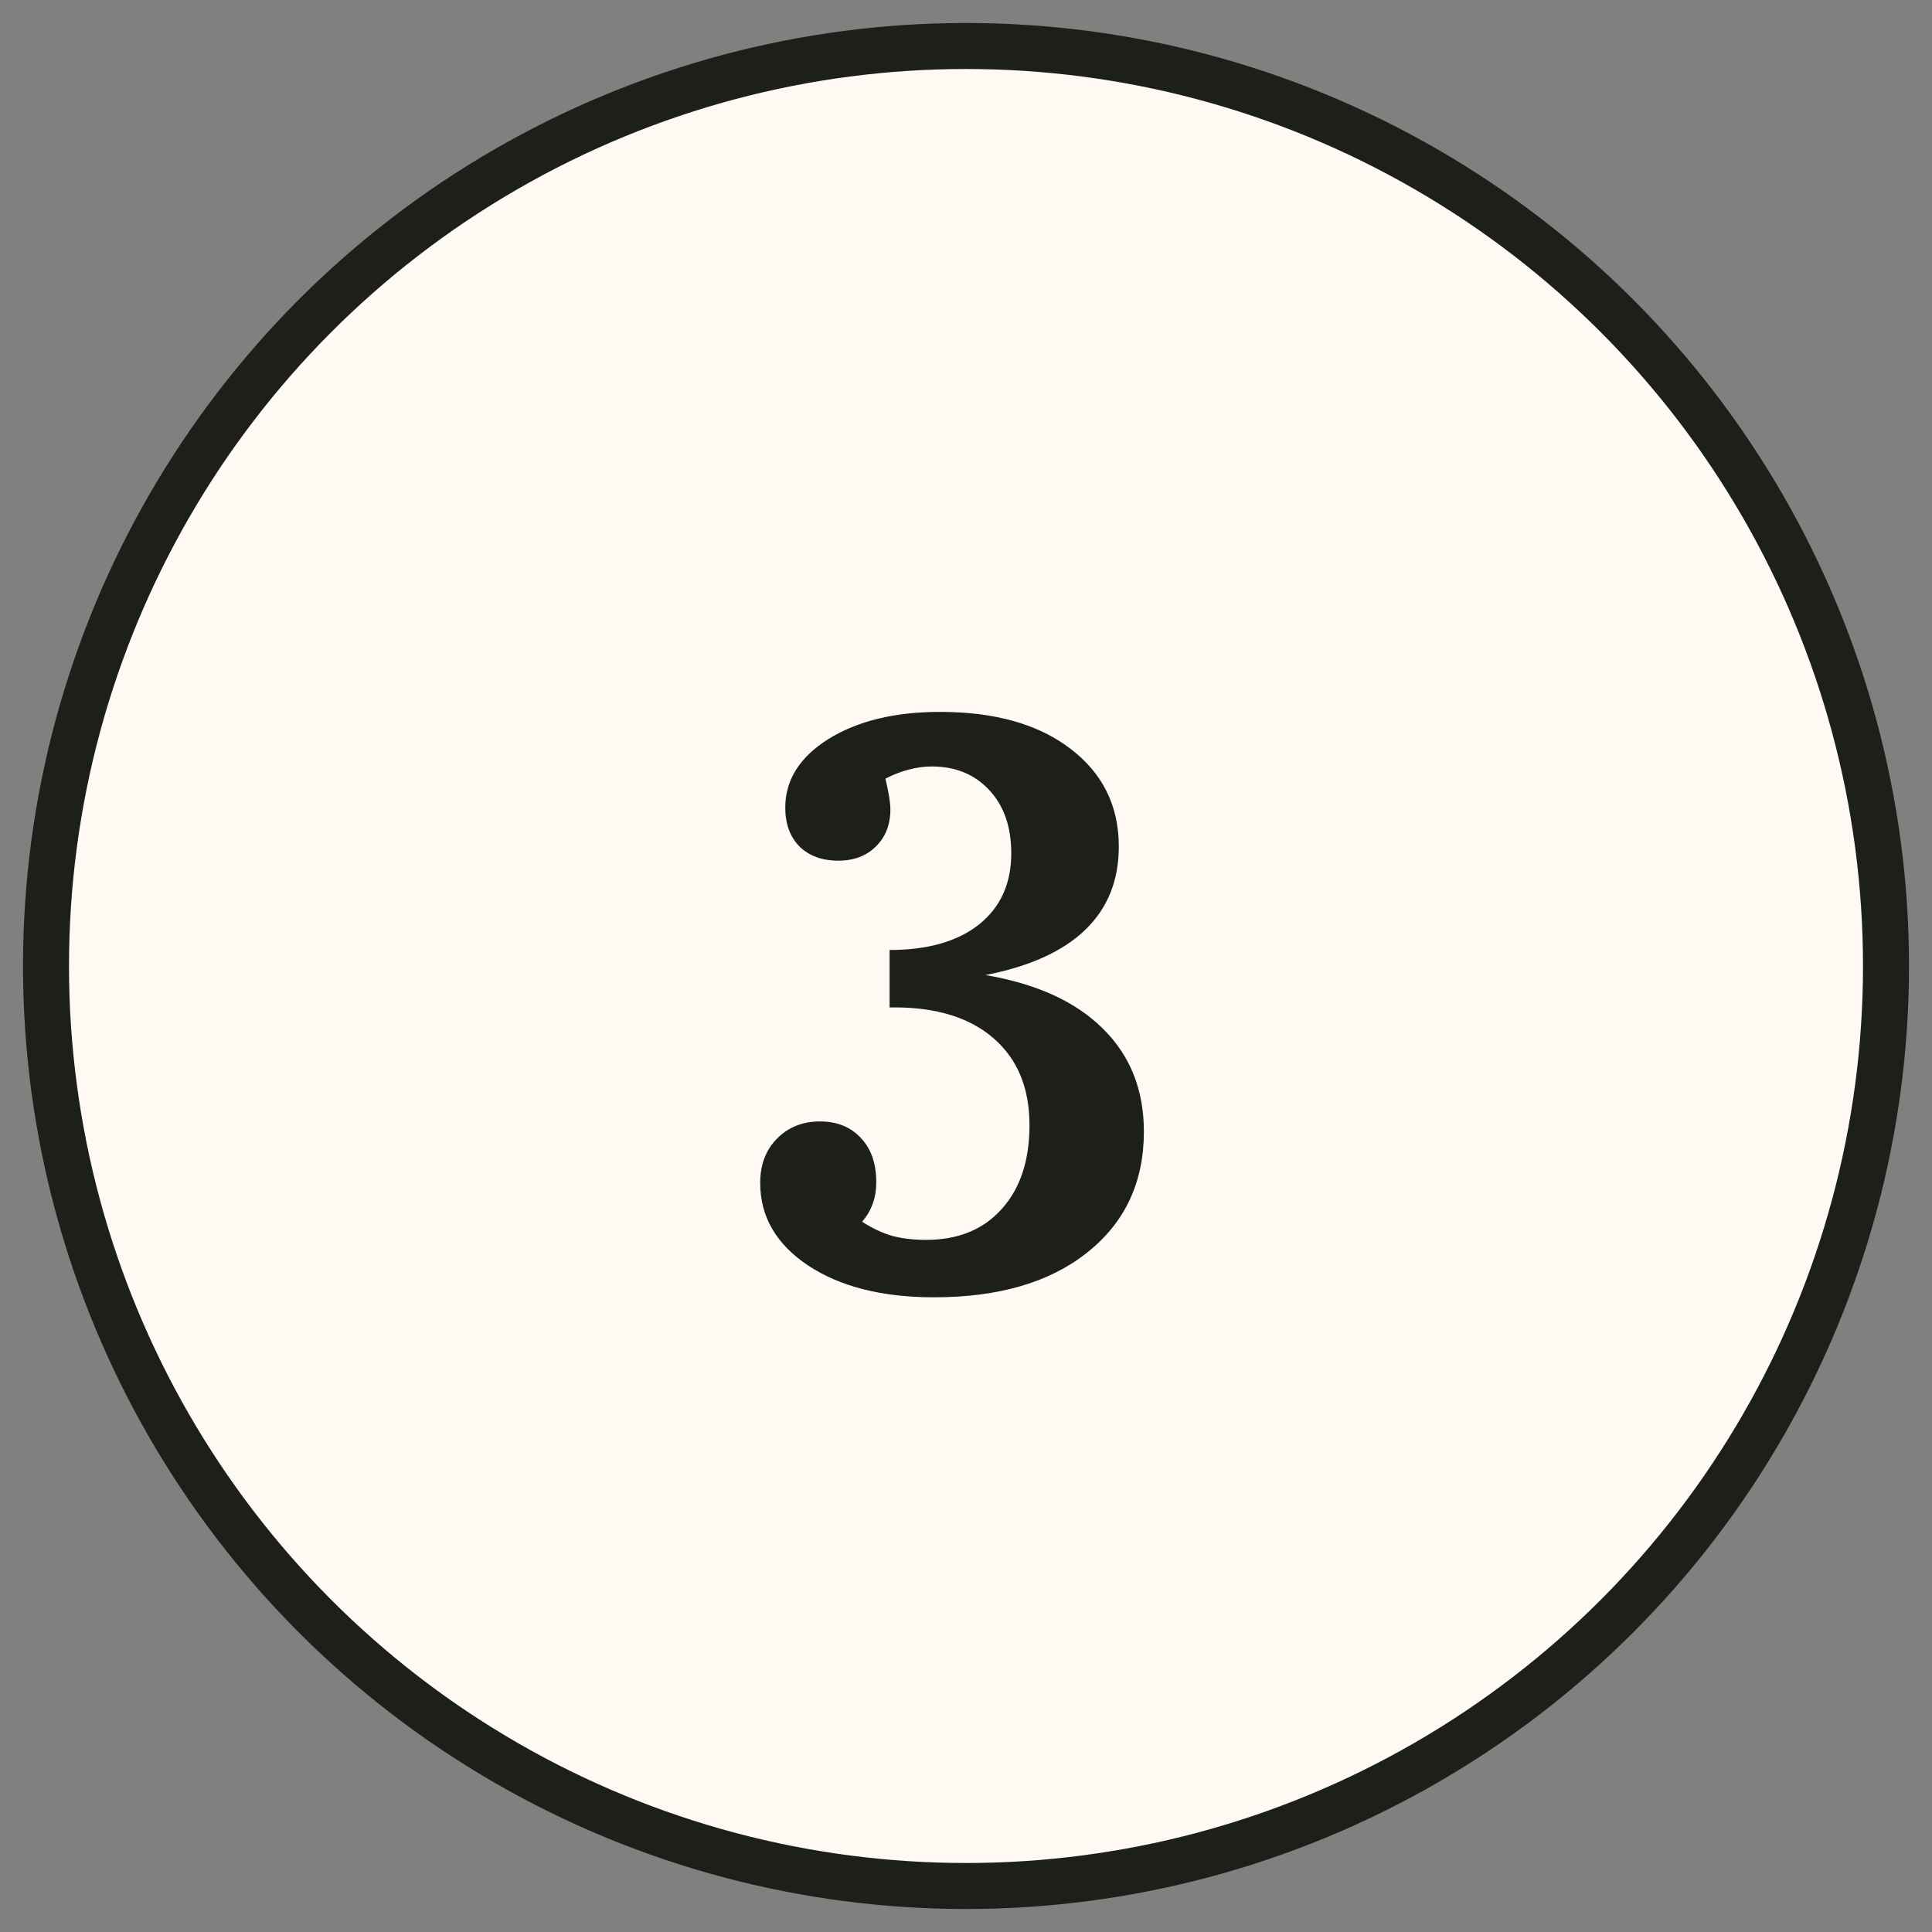 <svg xmlns="http://www.w3.org/2000/svg" width="42" height="42" viewBox="0 0 42 42" fill="none"><rect x="0" y="0" width="42" height="42" fill="#808080" stroke="none"/><circle cx="21" cy="21" r="20" fill="#FFF9F4" stroke="#1D2019"></circle><path d="M18.741 26.559C18.958 26.699 19.175 26.802 19.392 26.866C19.614 26.925 19.86 26.954 20.13 26.954C20.827 26.954 21.375 26.731 21.773 26.286C22.178 25.841 22.38 25.231 22.38 24.458C22.38 23.655 22.122 23.028 21.606 22.577C21.091 22.126 20.37 21.9 19.444 21.9H19.339V20.652C20.165 20.652 20.812 20.468 21.281 20.099C21.75 19.724 21.984 19.208 21.984 18.552C21.984 17.977 21.826 17.52 21.51 17.181C21.193 16.835 20.774 16.662 20.253 16.662C20.089 16.662 19.922 16.686 19.752 16.732C19.588 16.773 19.421 16.838 19.251 16.926C19.251 16.938 19.254 16.955 19.26 16.979C19.324 17.254 19.356 17.459 19.356 17.594C19.356 17.928 19.251 18.197 19.04 18.402C18.835 18.607 18.562 18.71 18.223 18.71C17.871 18.71 17.59 18.607 17.379 18.402C17.174 18.191 17.071 17.91 17.071 17.559C17.071 16.955 17.385 16.457 18.012 16.064C18.645 15.672 19.453 15.476 20.438 15.476C21.627 15.476 22.57 15.742 23.268 16.275C23.971 16.809 24.322 17.518 24.322 18.402C24.322 19.141 24.079 19.744 23.593 20.213C23.106 20.682 22.383 21.01 21.422 21.197C22.529 21.385 23.379 21.771 23.971 22.357C24.568 22.943 24.867 23.69 24.867 24.599C24.867 25.7 24.457 26.576 23.637 27.227C22.822 27.877 21.712 28.202 20.306 28.202C19.175 28.202 18.261 27.971 17.564 27.508C16.872 27.045 16.526 26.447 16.526 25.715C16.526 25.322 16.646 25.003 16.887 24.757C17.133 24.505 17.446 24.379 17.827 24.379C18.196 24.379 18.492 24.499 18.715 24.739C18.938 24.974 19.049 25.293 19.049 25.697C19.049 25.873 19.023 26.031 18.97 26.172C18.923 26.307 18.847 26.436 18.741 26.559Z" fill="#1D2019"></path></svg>